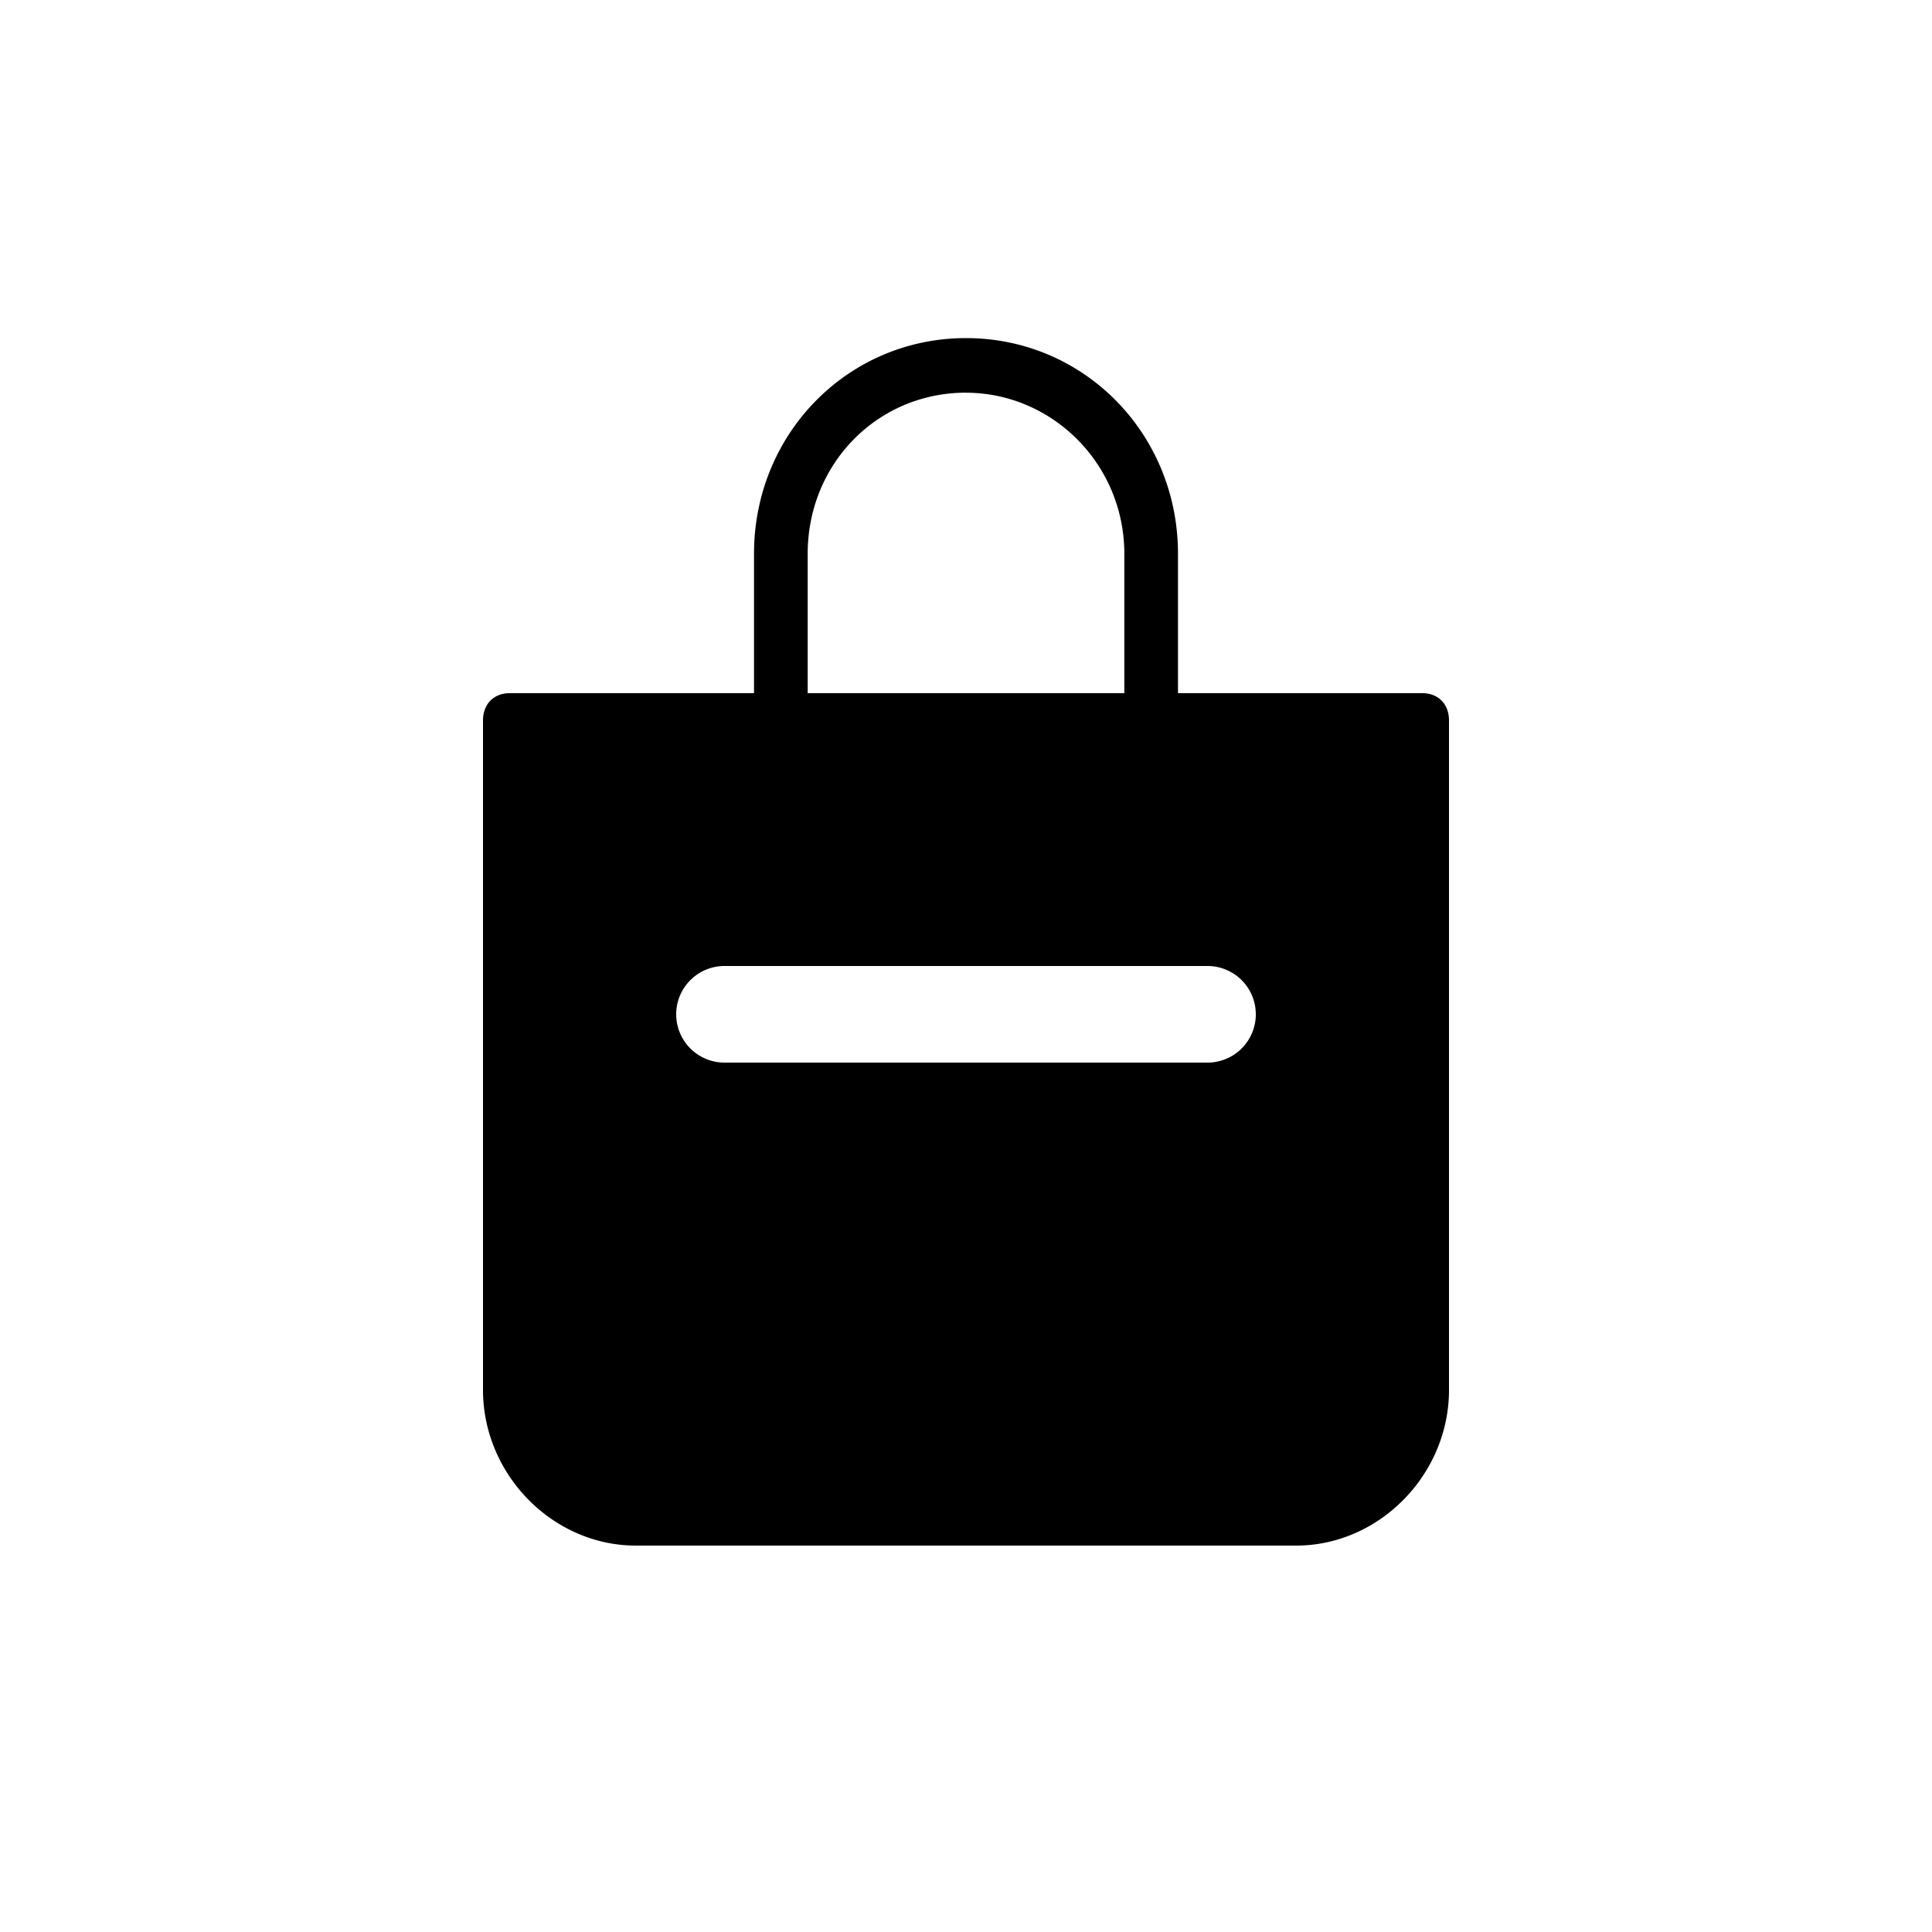 <svg width="40" height="40" viewBox="0 0 40 40" xmlns="http://www.w3.org/2000/svg">
    <path d="M20 7c2.444 0 4.389 1.98 4.389 4.467v2.884h5.055c.334 0 .556.226.556.566v13.86C30 30.53 28.556 32 26.833 32H13.167C11.444 32 10 30.53 10 28.777v-13.86c0-.34.222-.566.556-.566h5.055v-2.884C15.61 8.98 17.555 7 20 7zm5 13H15a1 1 0 0 0 0 2h10a1 1 0 0 0 0-2zM20 8.13c-1.833 0-3.278 1.471-3.278 3.337v2.884h6.556v-2.884c0-1.866-1.5-3.336-3.278-3.336z" fill-rule="evenodd"/>
</svg>
